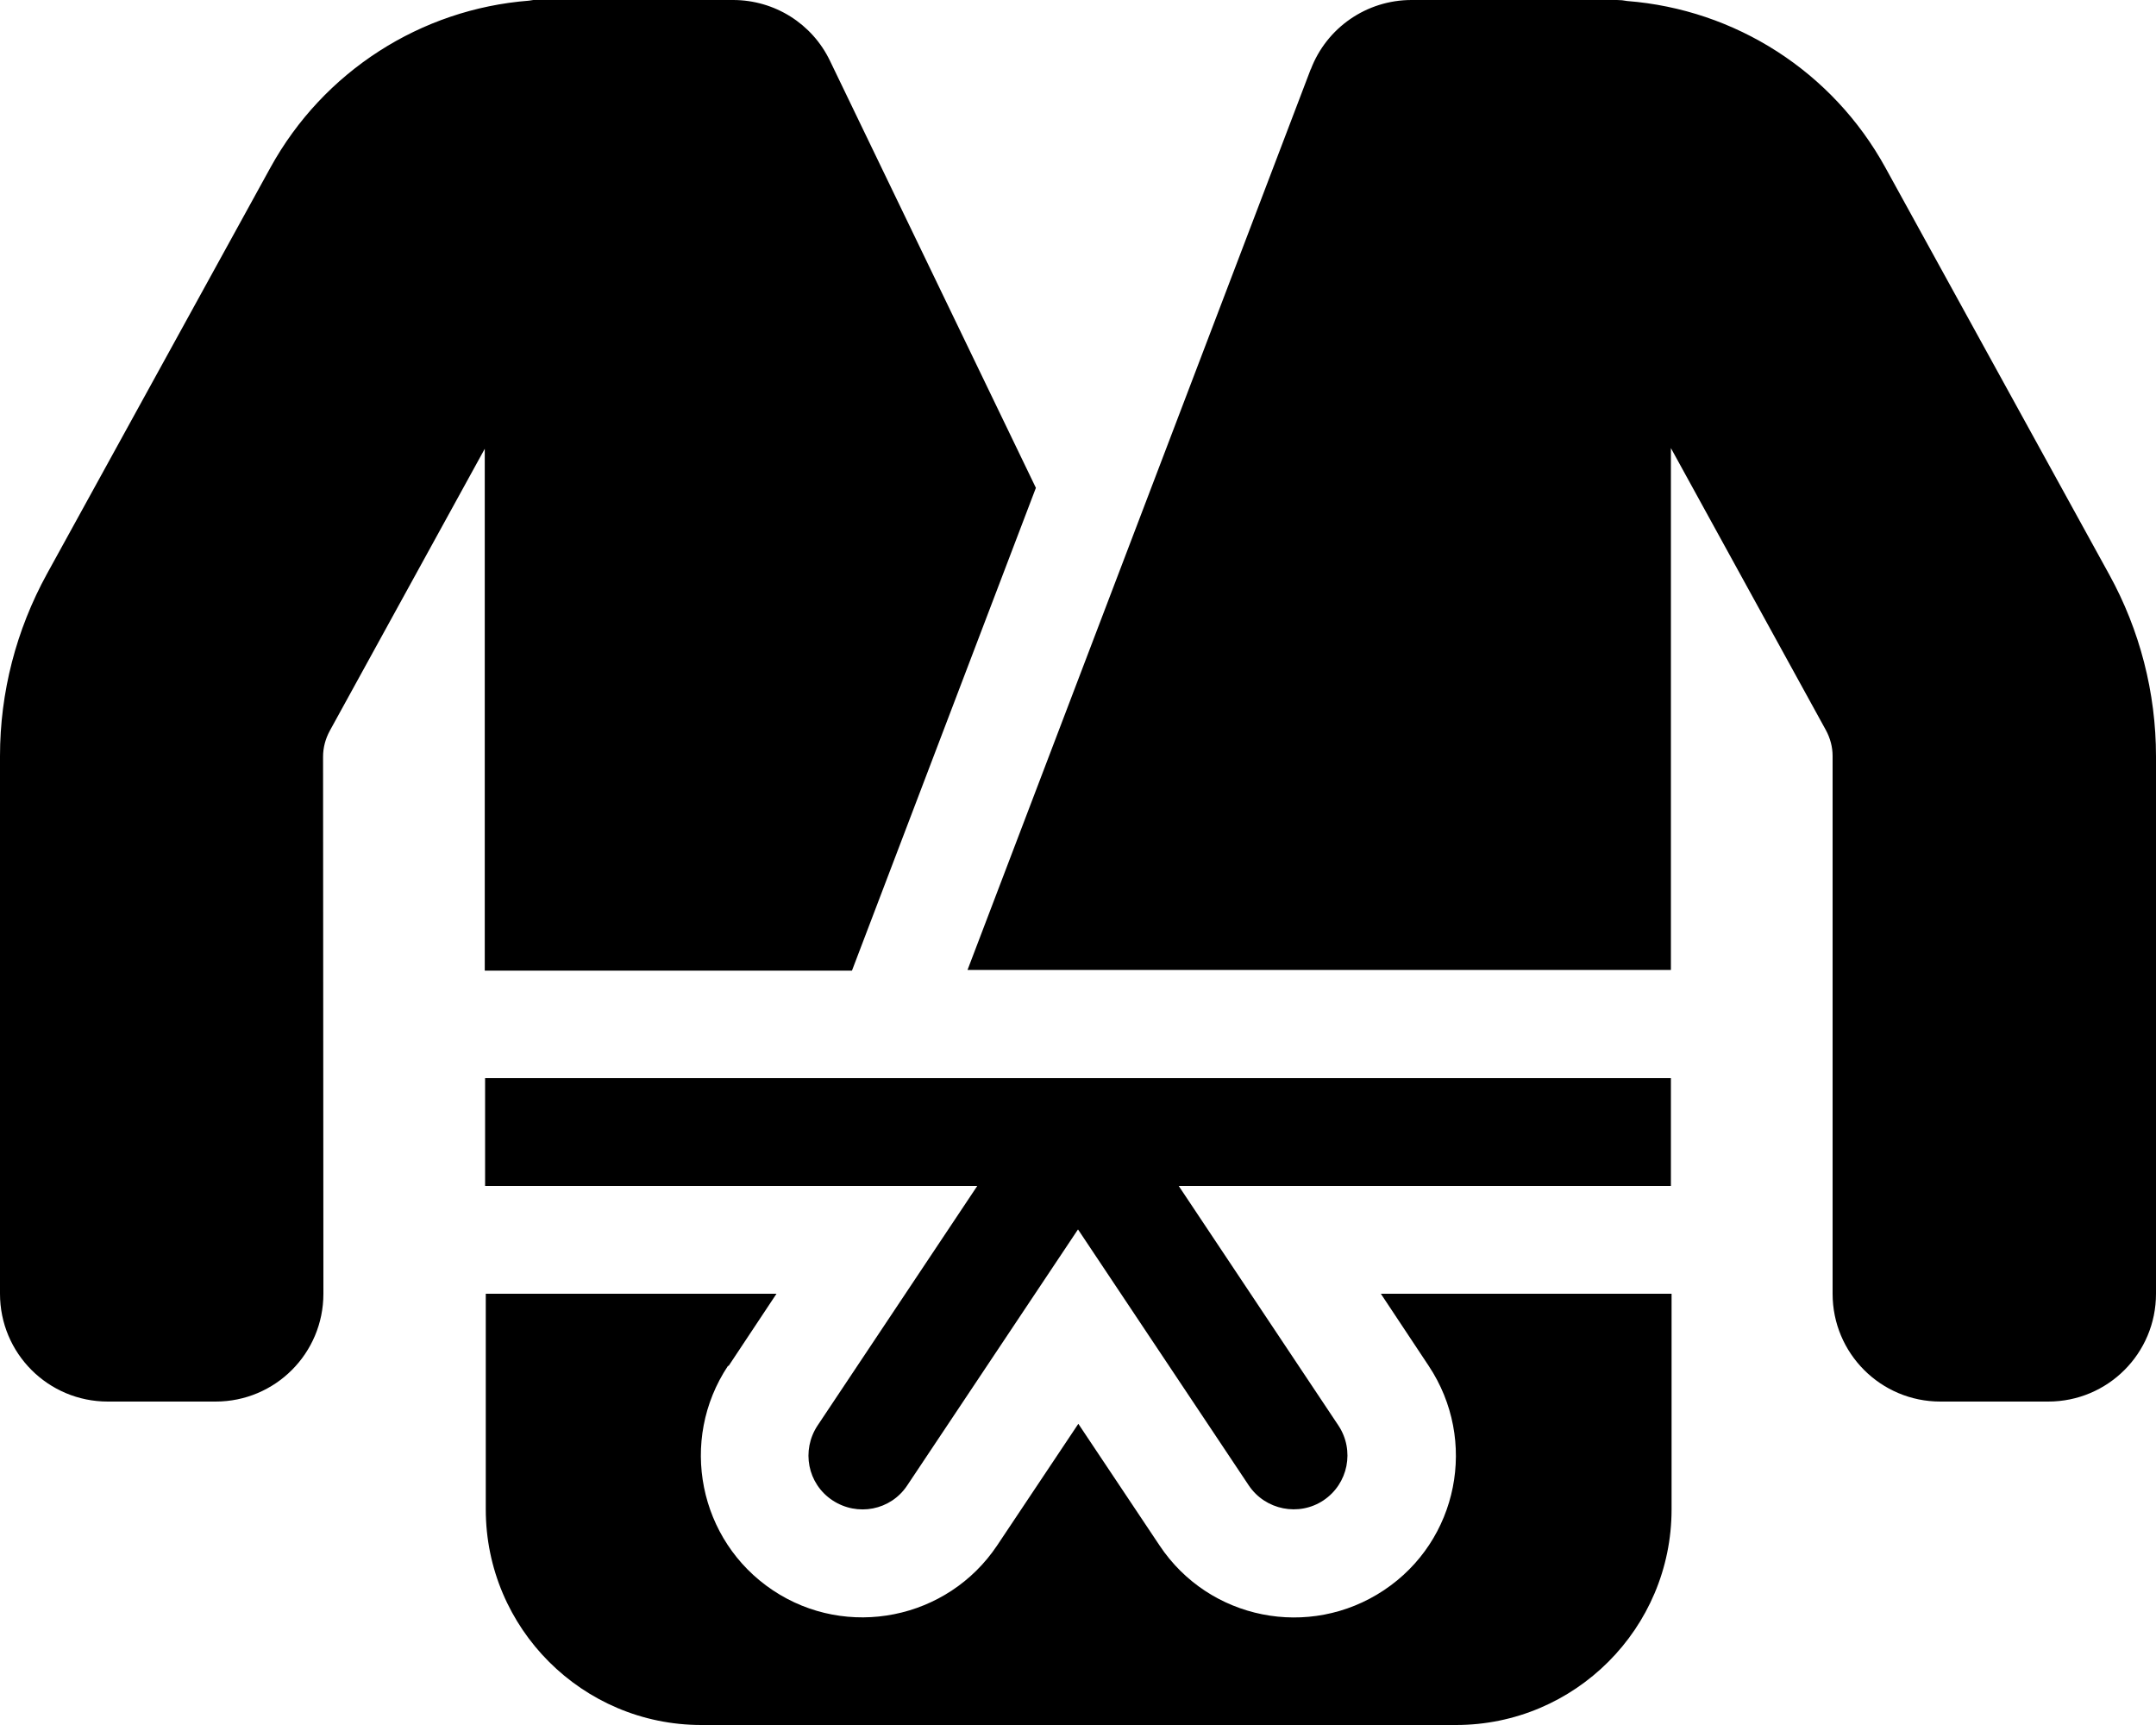 <svg xmlns="http://www.w3.org/2000/svg" viewBox="0 0 640 512"><!--! Font Awesome Pro 7.0.0 by @fontawesome - https://fontawesome.com License - https://fontawesome.com/license (Commercial License) Copyright 2025 Fonticons, Inc. --><path fill="currentColor" d="M180 0l37.6 0c12.3 0 23.5 7 28.8 18.1l61.1 126.7-54.6 143.3-109 0 0-154.9-46 83.7c-1.3 2.4-2 5-2 7.7L96 384c0 17.7-14.3 32-32 32l-32 0c-17.7 0-32-14.3-32-32L0 224.4c0-18.9 4.8-37.4 13.9-54L80.3 49.7c15.7-28.5 44.6-47 76.7-49.5 1-.2 2-.3 3-.3l20 0zM389.1 20.6C393.8 8.2 405.7 0 419 0l61 0c1 0 2 .1 3 .3 32.1 2.5 61 20.9 76.7 49.5l66.4 120.7c9.1 16.5 13.9 35.1 13.9 54L640 384c0 17.7-14.3 32-32 32l-32 0c-17.7 0-32-14.3-32-32l0-159.6c0-2.7-.7-5.3-2-7.7l-46-83.7 0 154.9-208.8 0c35.7-93.7 69.7-182.9 101.9-267.4zM320 320l176 0 0 32-146.1 0 47.4 71.1c4.9 7.4 2.9 17.3-4.4 22.2s-17.3 2.9-22.2-4.4l-50.7-76-50.7 76c-4.9 7.4-14.8 9.3-22.2 4.4s-9.3-14.8-4.4-22.2l47.4-71.1-146.1 0 0-32 176 0zM216.1 405.4c-14.7 22.1-8.7 51.9 13.3 66.6s51.9 8.7 66.6-13.3l24.1-36.1 24.1 36.1c14.7 22.1 44.5 28 66.6 13.3s28-44.5 13.3-66.6l-14.2-21.4 86.3 0 0 64c0 35.3-28.7 64-64 64l-224 0c-35.3 0-64-28.7-64-64l0-64 86.3 0-14.2 21.4z"/></svg>